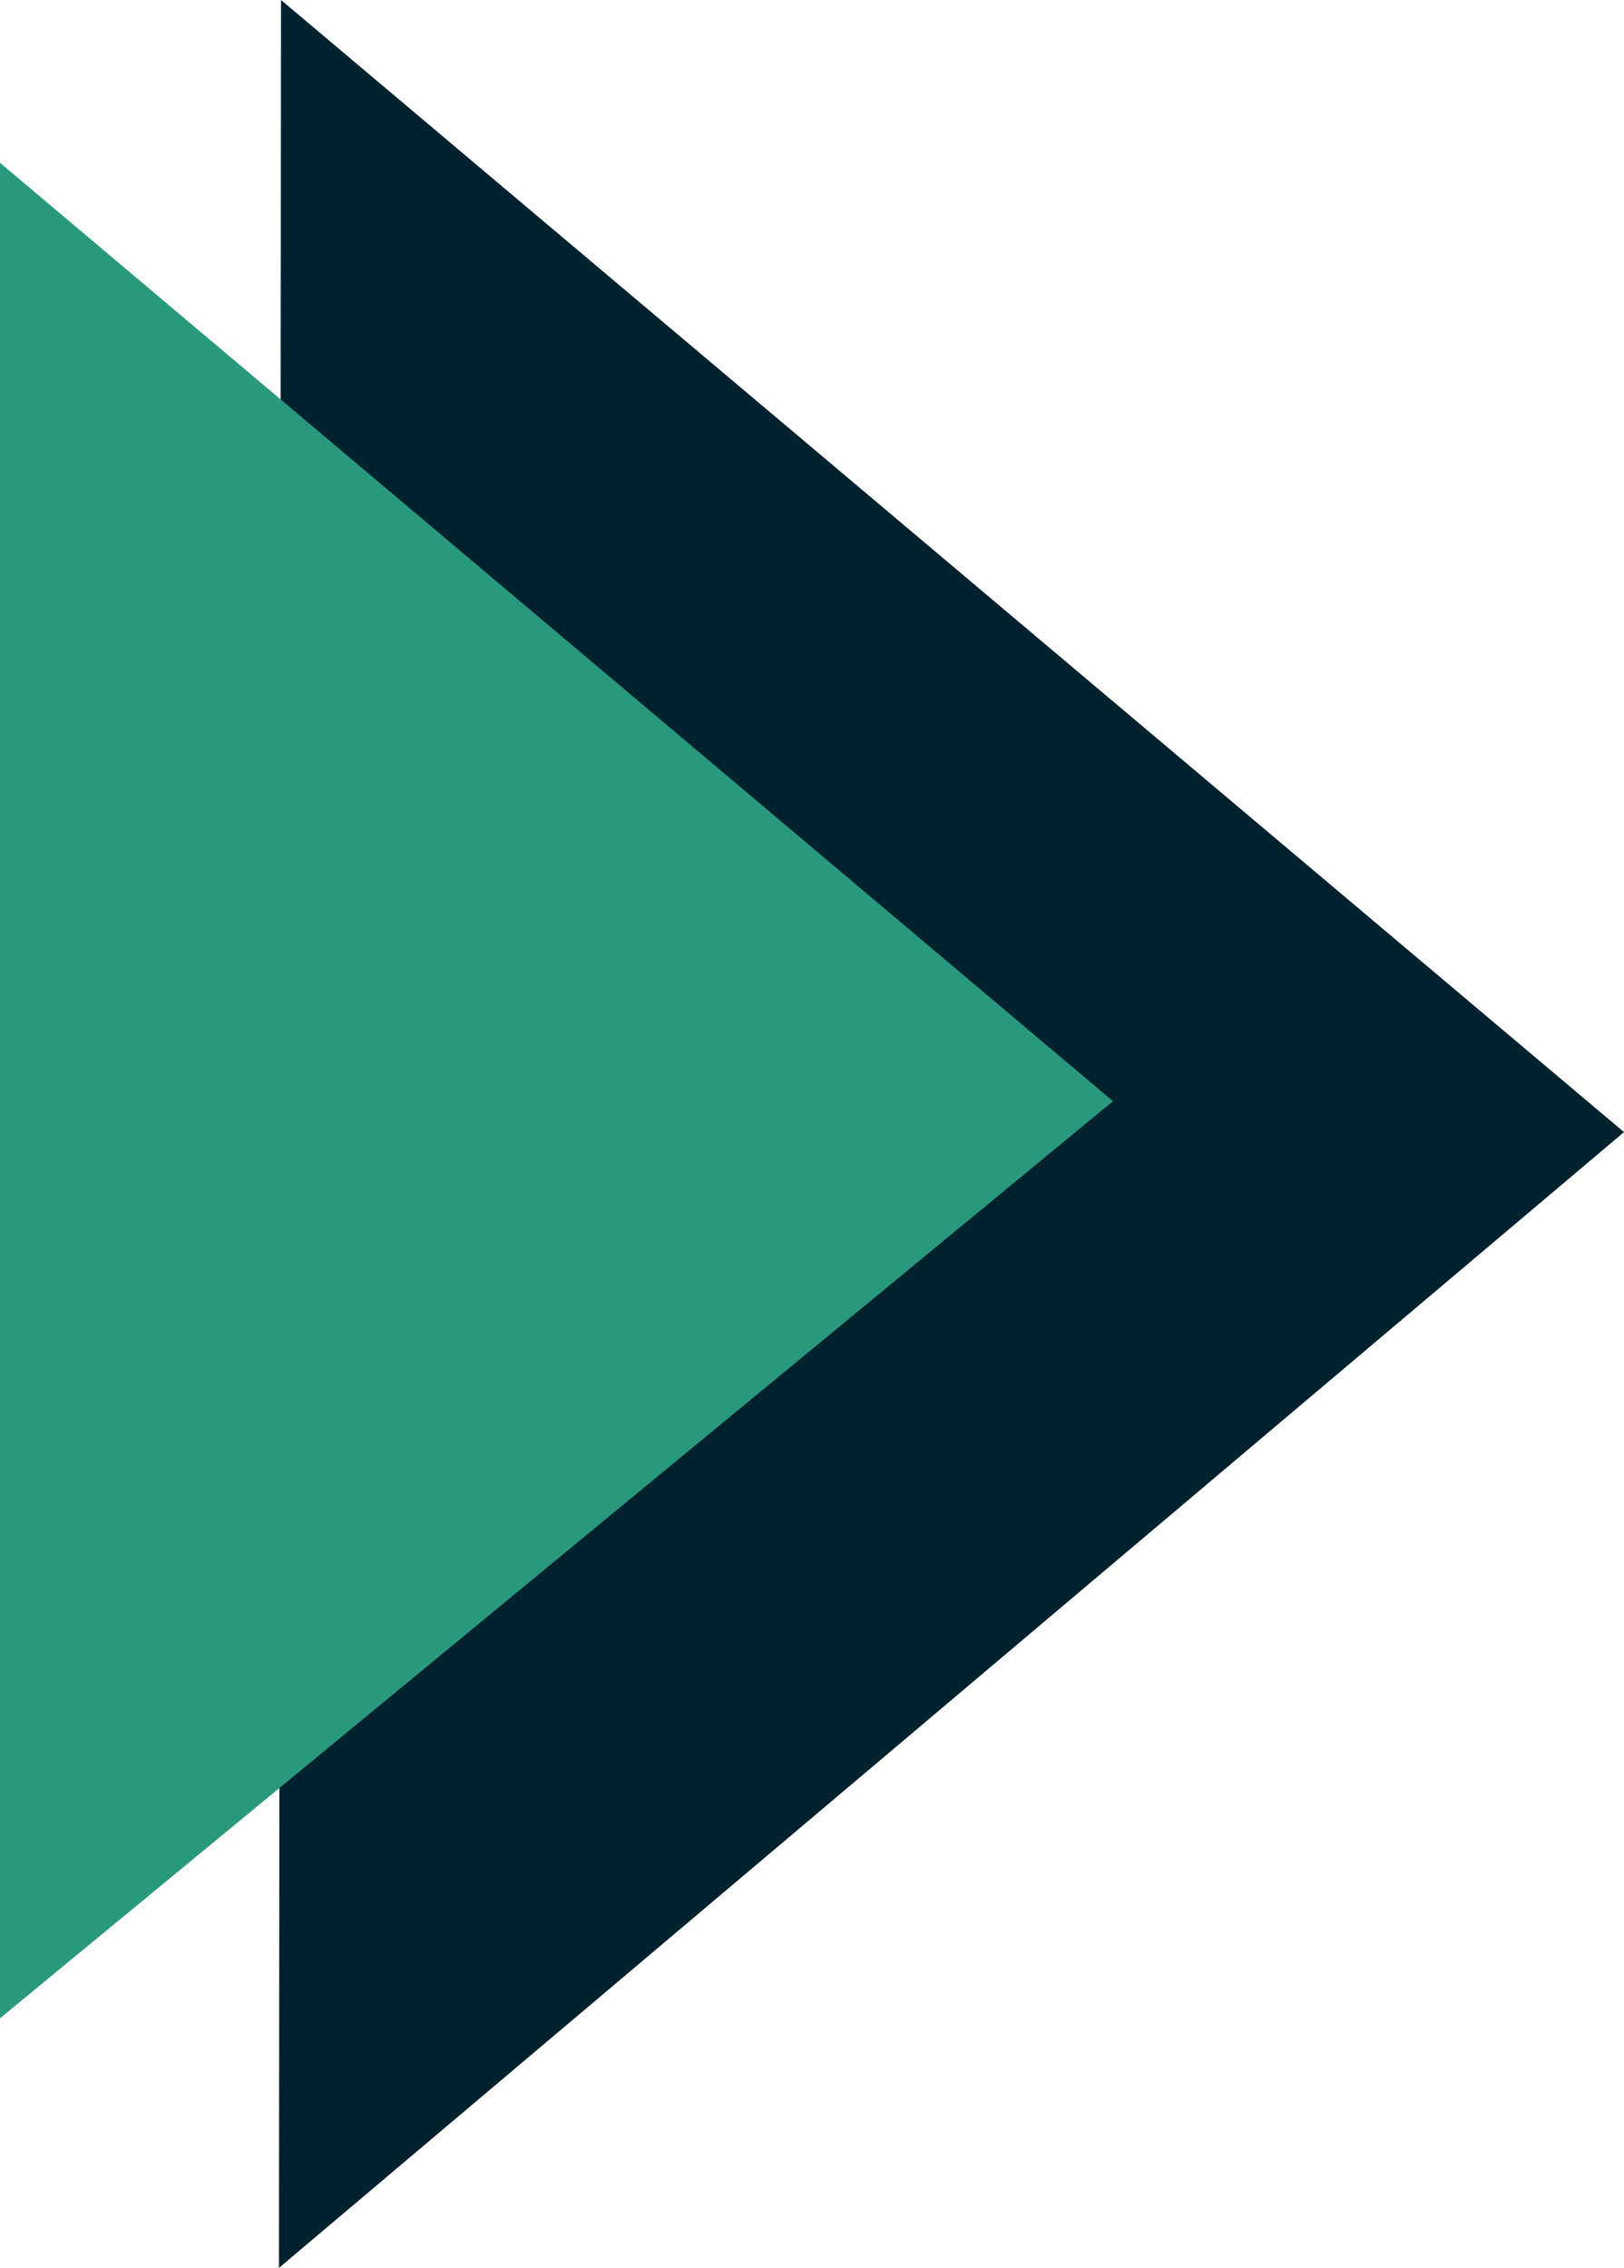 <svg xmlns="http://www.w3.org/2000/svg" viewBox="0 0 124.01 173.16"><defs><style>.a{fill:#00212e;}.b{fill:#29997d;}</style></defs><title>arrows_layered</title><polygon class="a" points="21.46 0 21.3 173.16 124.01 86.44 21.46 0"/><polygon class="b" points="0 154.1 84.99 84.08 0 12.43 0 154.1"/></svg>